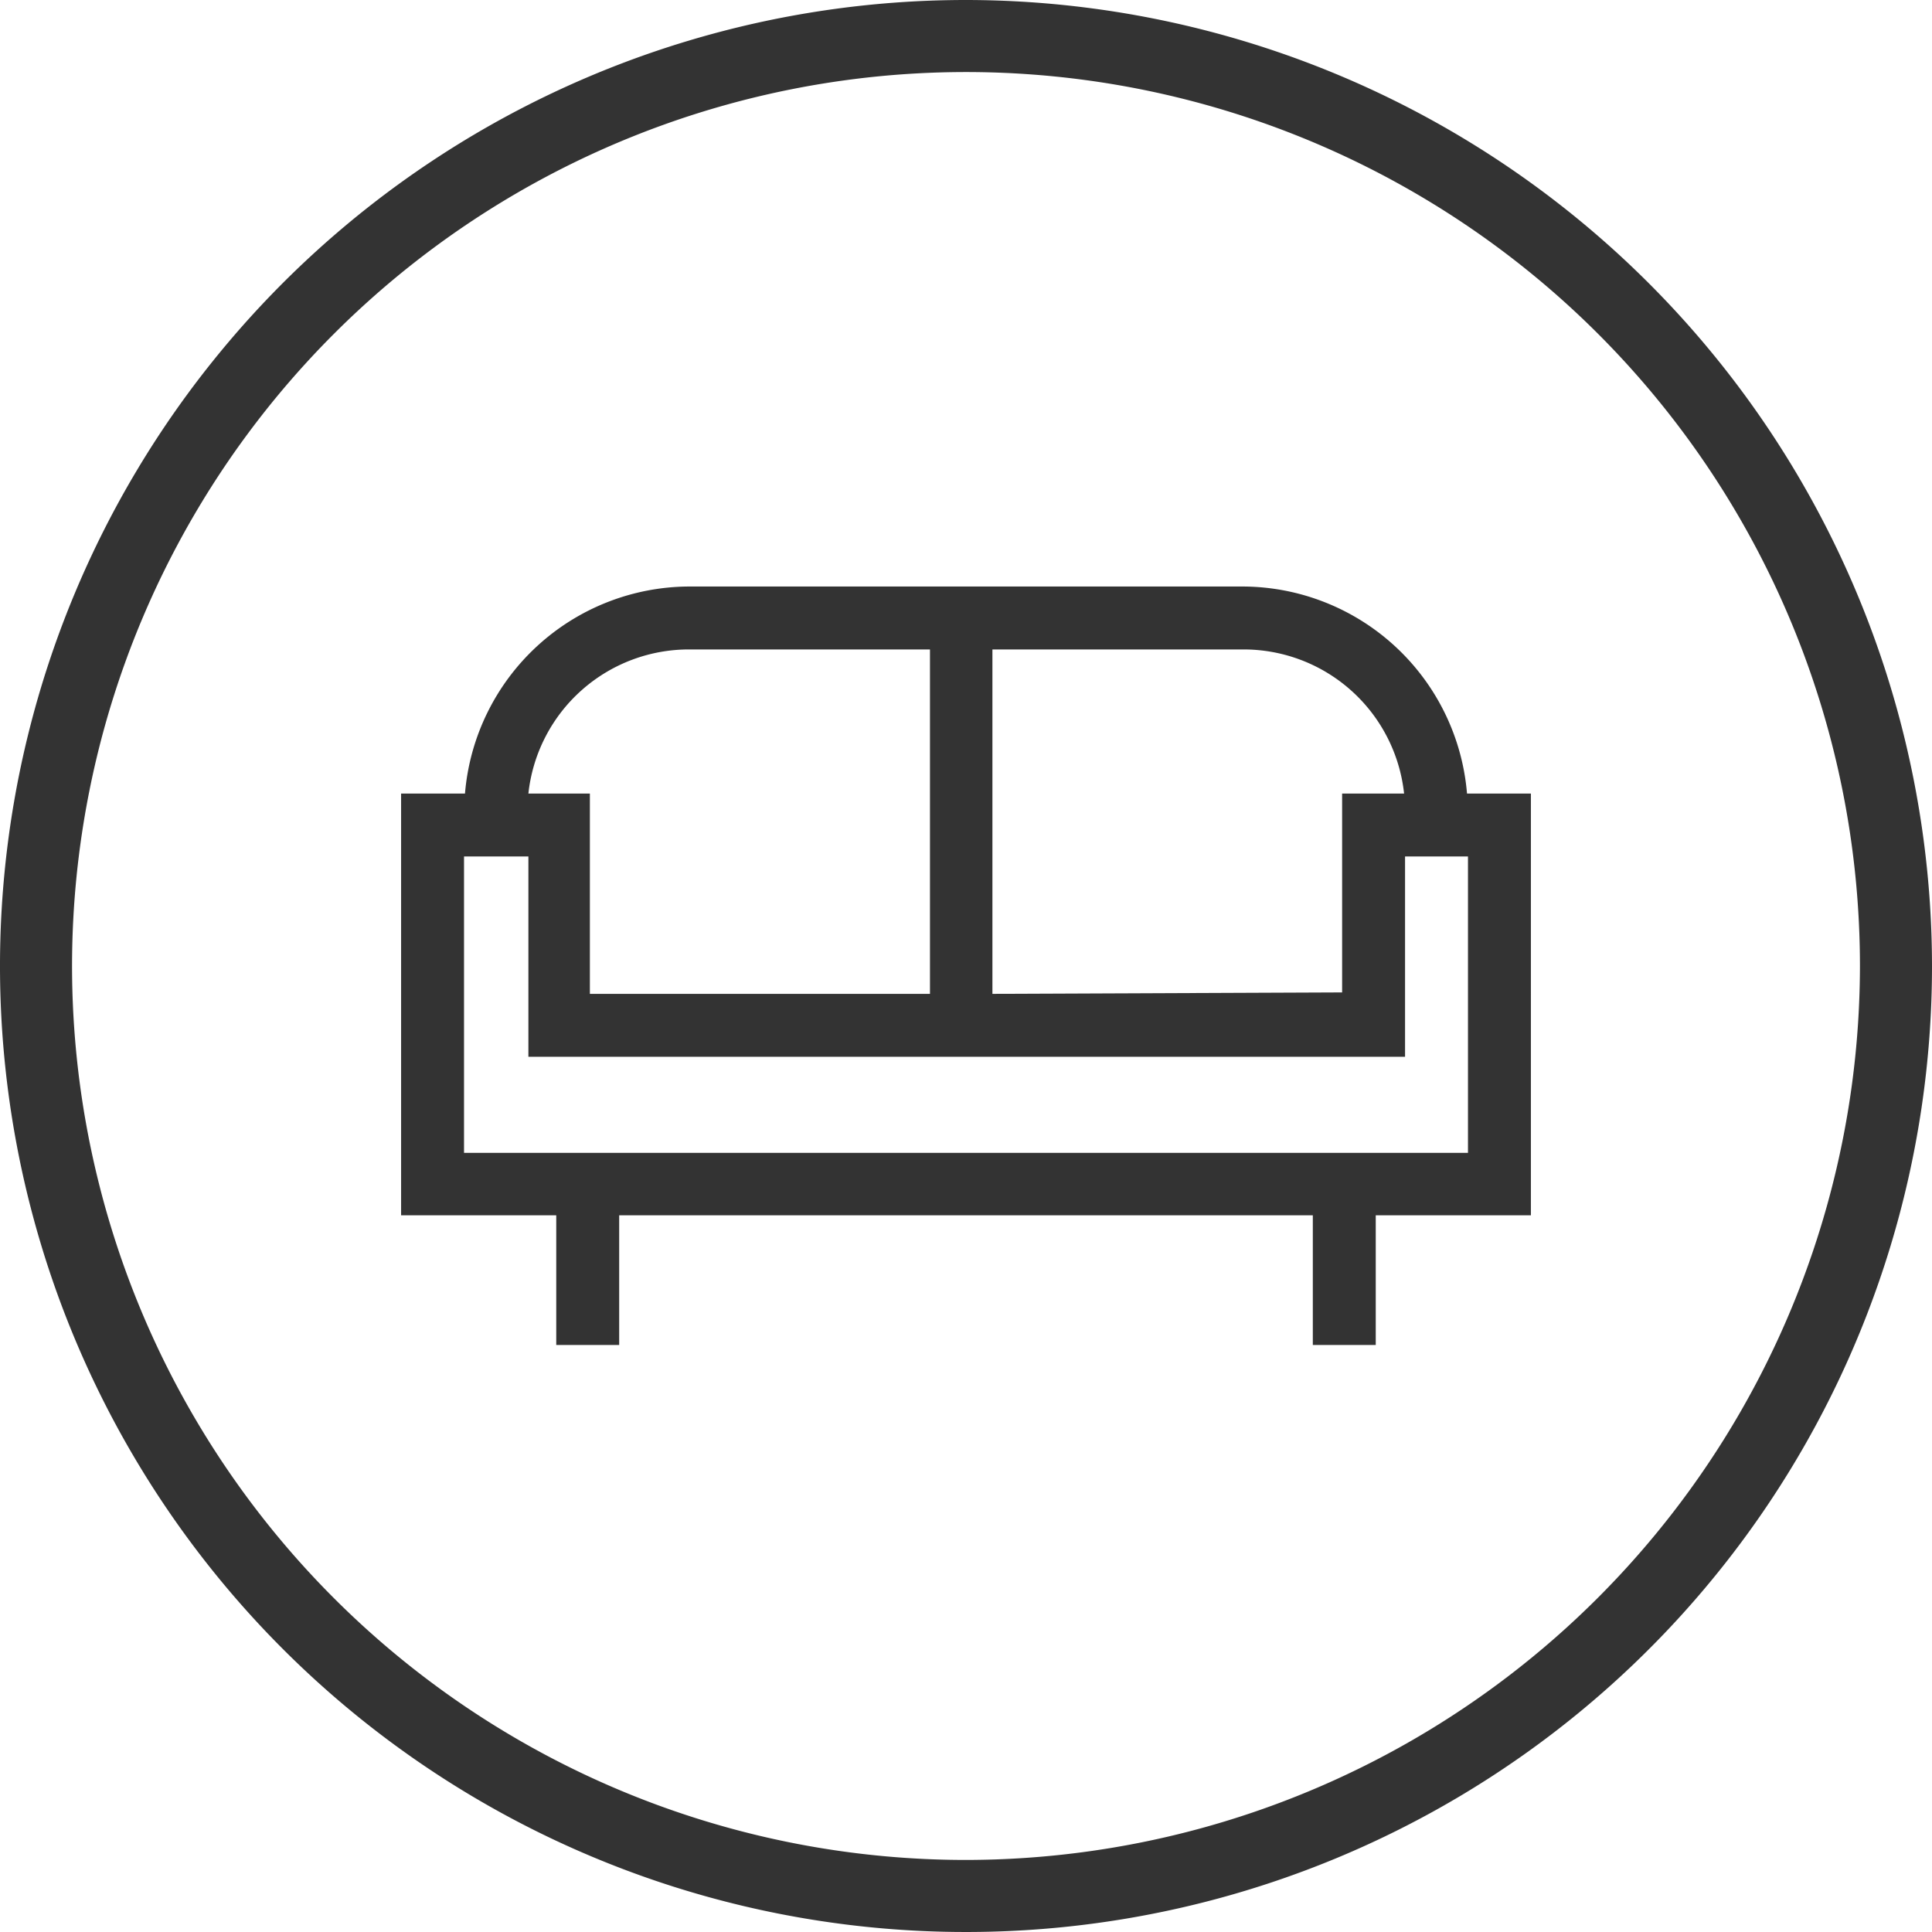 <?xml version="1.0" encoding="UTF-8"?> <svg xmlns="http://www.w3.org/2000/svg" viewBox="0 0 40.22 40.22"><defs><style>.cls-1{fill:#333;}</style></defs><g id="Layer_2" data-name="Layer 2"><g id="apartment"><path class="cls-1" d="M20.11,0A20.11,20.11,0,1,0,40.22,20.11,20.13,20.13,0,0,0,20.11,0Zm0,38.72A18.61,18.61,0,1,1,38.72,20.11,18.63,18.63,0,0,1,20.11,38.72Z"></path><path class="cls-1" d="M30.54,16.52a4.7,4.7,0,0,0-4.67-4.31H14.35a4.7,4.7,0,0,0-4.67,4.31H8.35V25.3h3.23V28h1.31V25.3H27.33V28h1.31V25.3h3.23V16.52ZM29.25,22V17.83h1.31V24H9.66V17.83H11V22Zm-8.59-1.31V13.52h5.21a3.36,3.36,0,0,1,3.36,3H27.94v4.14Zm-1.3,0H12.28V16.52H11a3.36,3.36,0,0,1,3.36-3h5Z"></path></g></g></svg> 